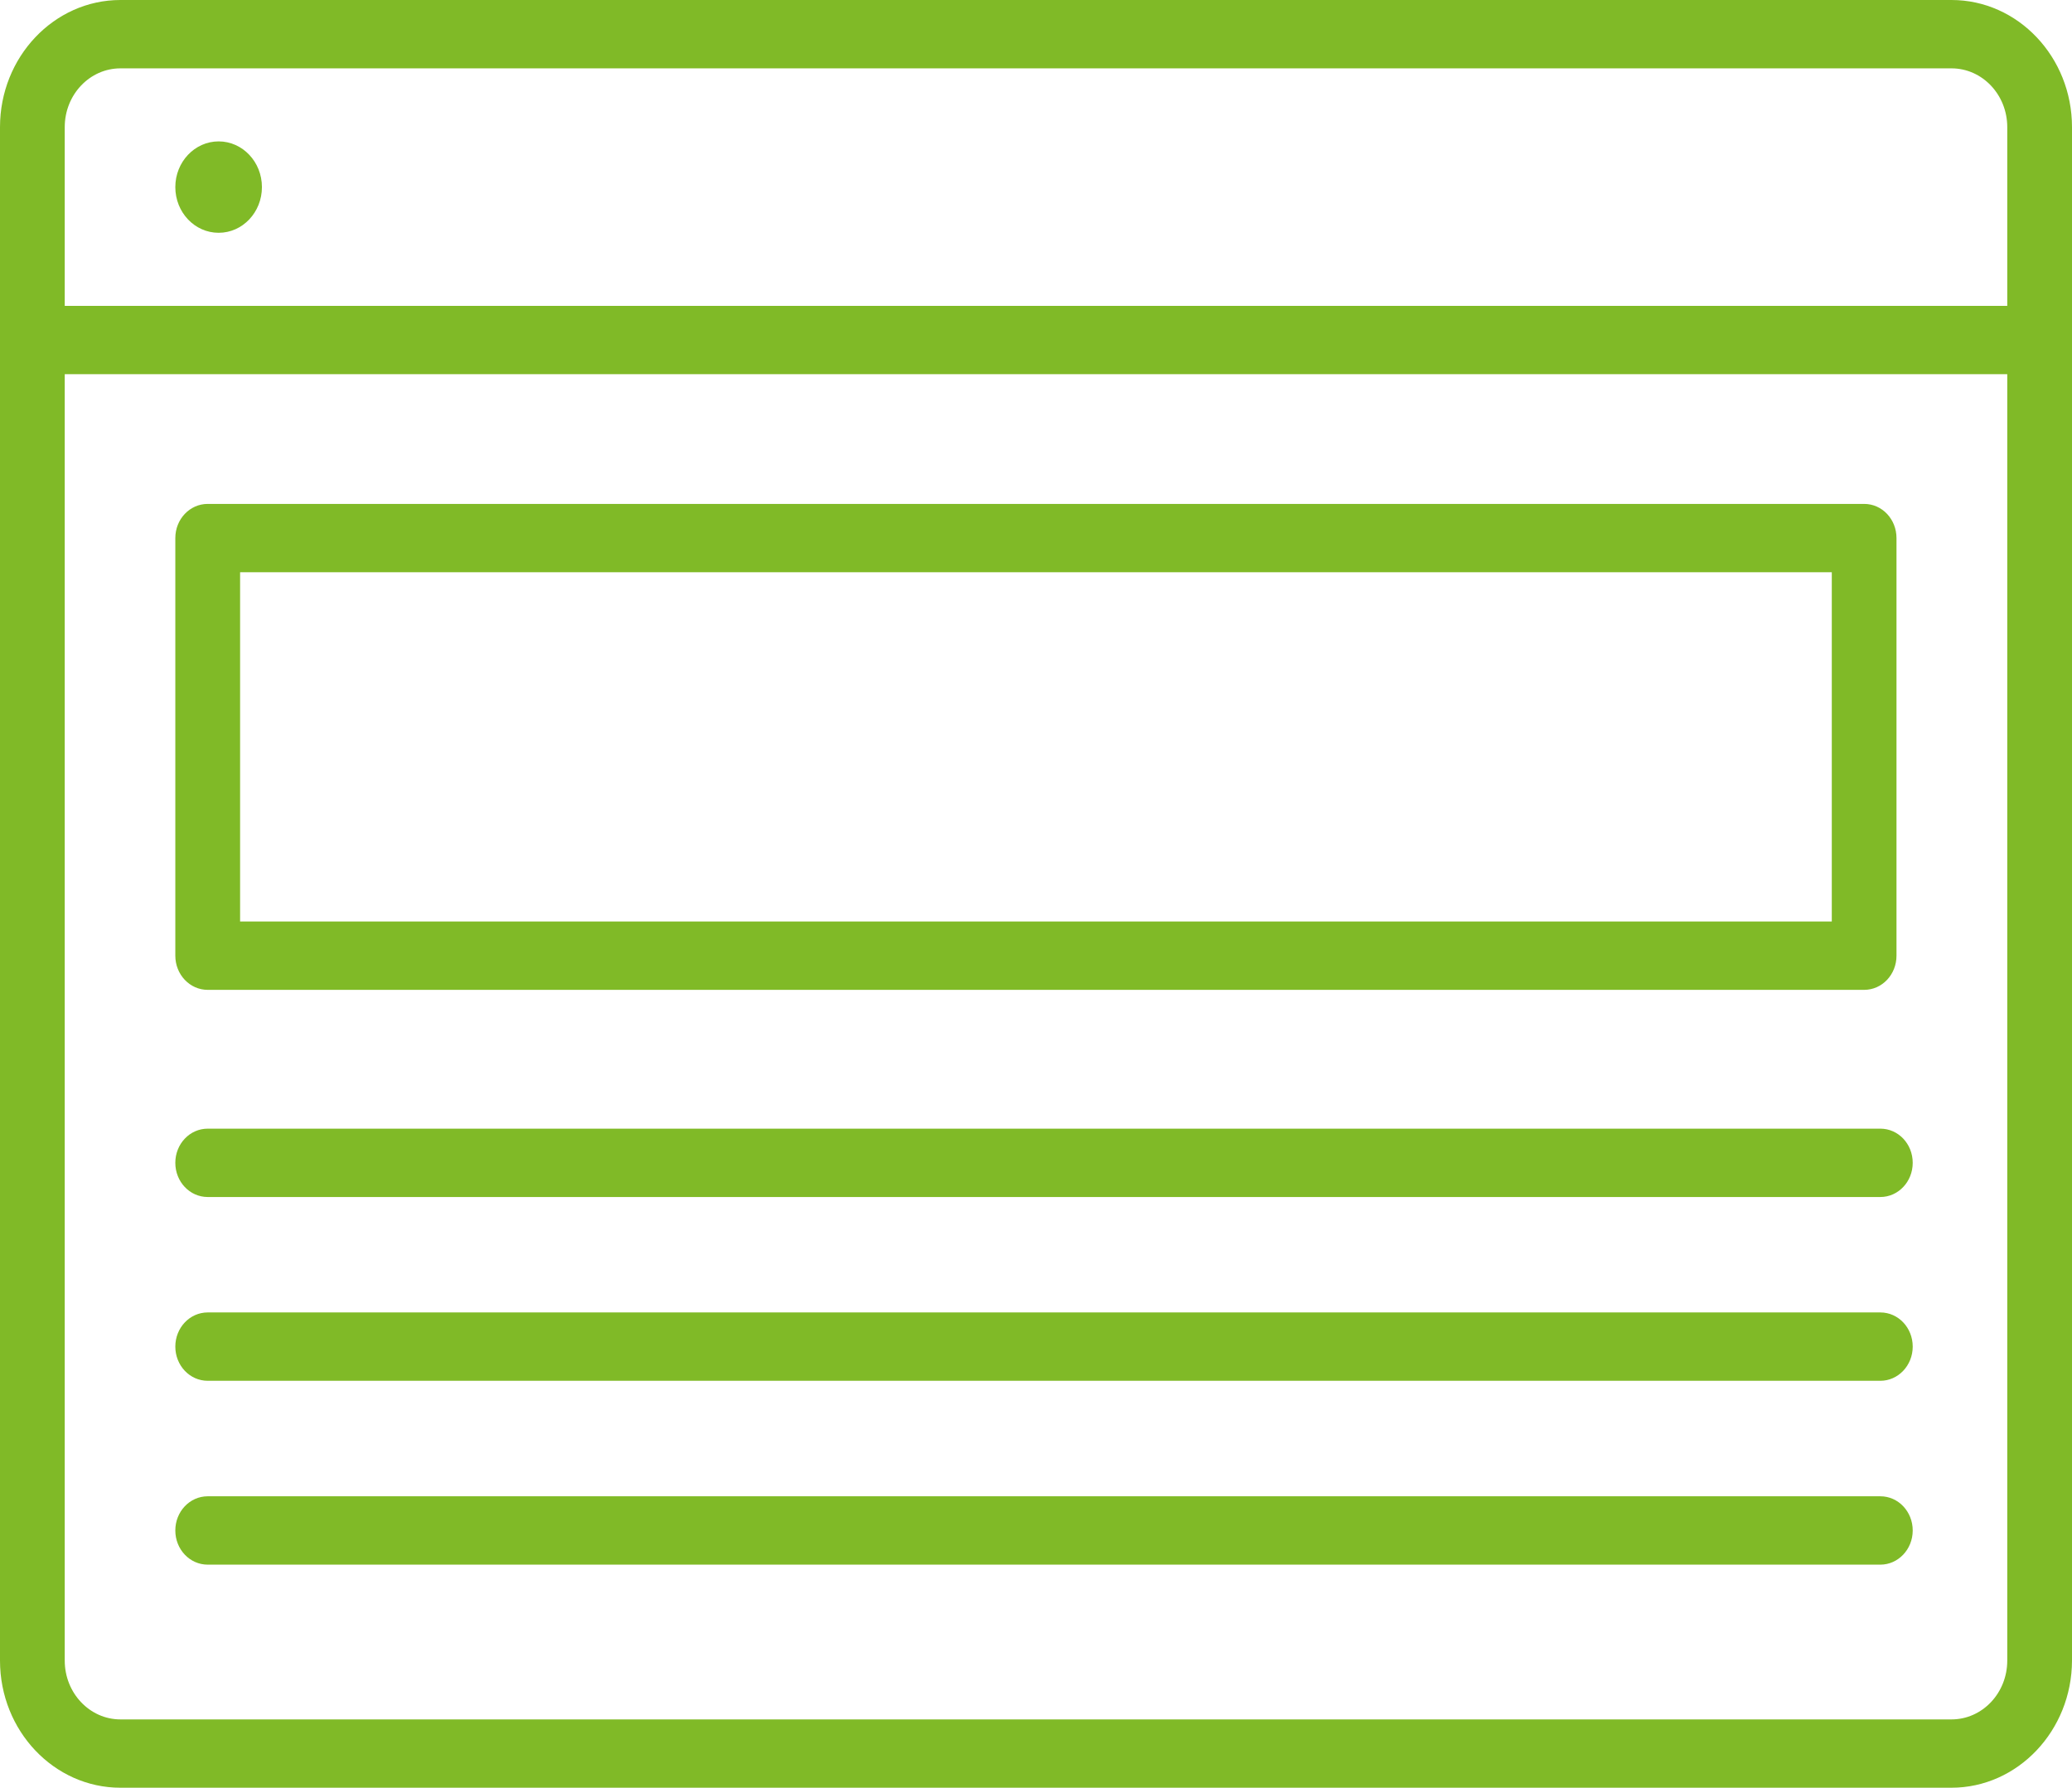 <?xml version="1.0" encoding="UTF-8"?>
<svg id="Layer_1" data-name="Layer 1" xmlns="http://www.w3.org/2000/svg" viewBox="0 0 550.5 474.9">
  <defs>
    <style>
      .cls-1 {
        fill: #80ba27;
      }
    </style>
  </defs>
  <path class="cls-1" d="M55.19,397.48c-4.77,0-8.61,4.05-8.61,9.08s3.84,9.08,8.61,9.08h444.39c4.73,0,8.6-4.05,8.6-9.08s-3.83-9.08-8.6-9.08H55.19ZM55.19,348.64c-4.77,0-8.61,4.06-8.61,9.08s3.84,9.08,8.61,9.08h444.39c4.73,0,8.6-4.05,8.6-9.08s-3.83-9.08-8.6-9.08H55.19ZM55.19,299.82c-4.77,0-8.61,4.05-8.61,9.08s3.84,9.08,8.61,9.08h444.39c4.73,0,8.6-4.04,8.6-9.08s-3.83-9.08-8.6-9.08H55.19ZM63.79,152.01h422.89v92.78H63.79v-92.78ZM55.19,133.86c-4.77,0-8.61,4.05-8.61,9.08v110.93c0,5.02,3.84,9.08,8.61,9.08h440.08c4.78,0,8.6-4.06,8.6-9.08v-110.93c0-5.03-3.82-9.08-8.6-9.08H55.19ZM46.58,49.7c0,6.71,5.15,12.14,11.51,12.14s11.5-5.43,11.5-12.14-5.16-12.14-11.5-12.14-11.51,5.44-11.51,12.14M17.2,441.13V99.4h516.1v341.73c0,8.62-6.63,15.62-14.81,15.62H32c-8.17,0-14.8-7-14.8-15.62M17.2,33.77c0-8.62,6.63-15.61,14.8-15.61h486.49c8.18,0,14.81,7,14.81,15.61v47.48H17.2v-47.48ZM32,0C14.33,0,0,15.17,0,33.77v407.36c0,18.65,14.37,33.77,32,33.77h486.46c17.63,0,32-15.17,32.04-33.77V33.77c0-18.65-14.37-33.77-32.01-33.77H32Z"/>
</svg>